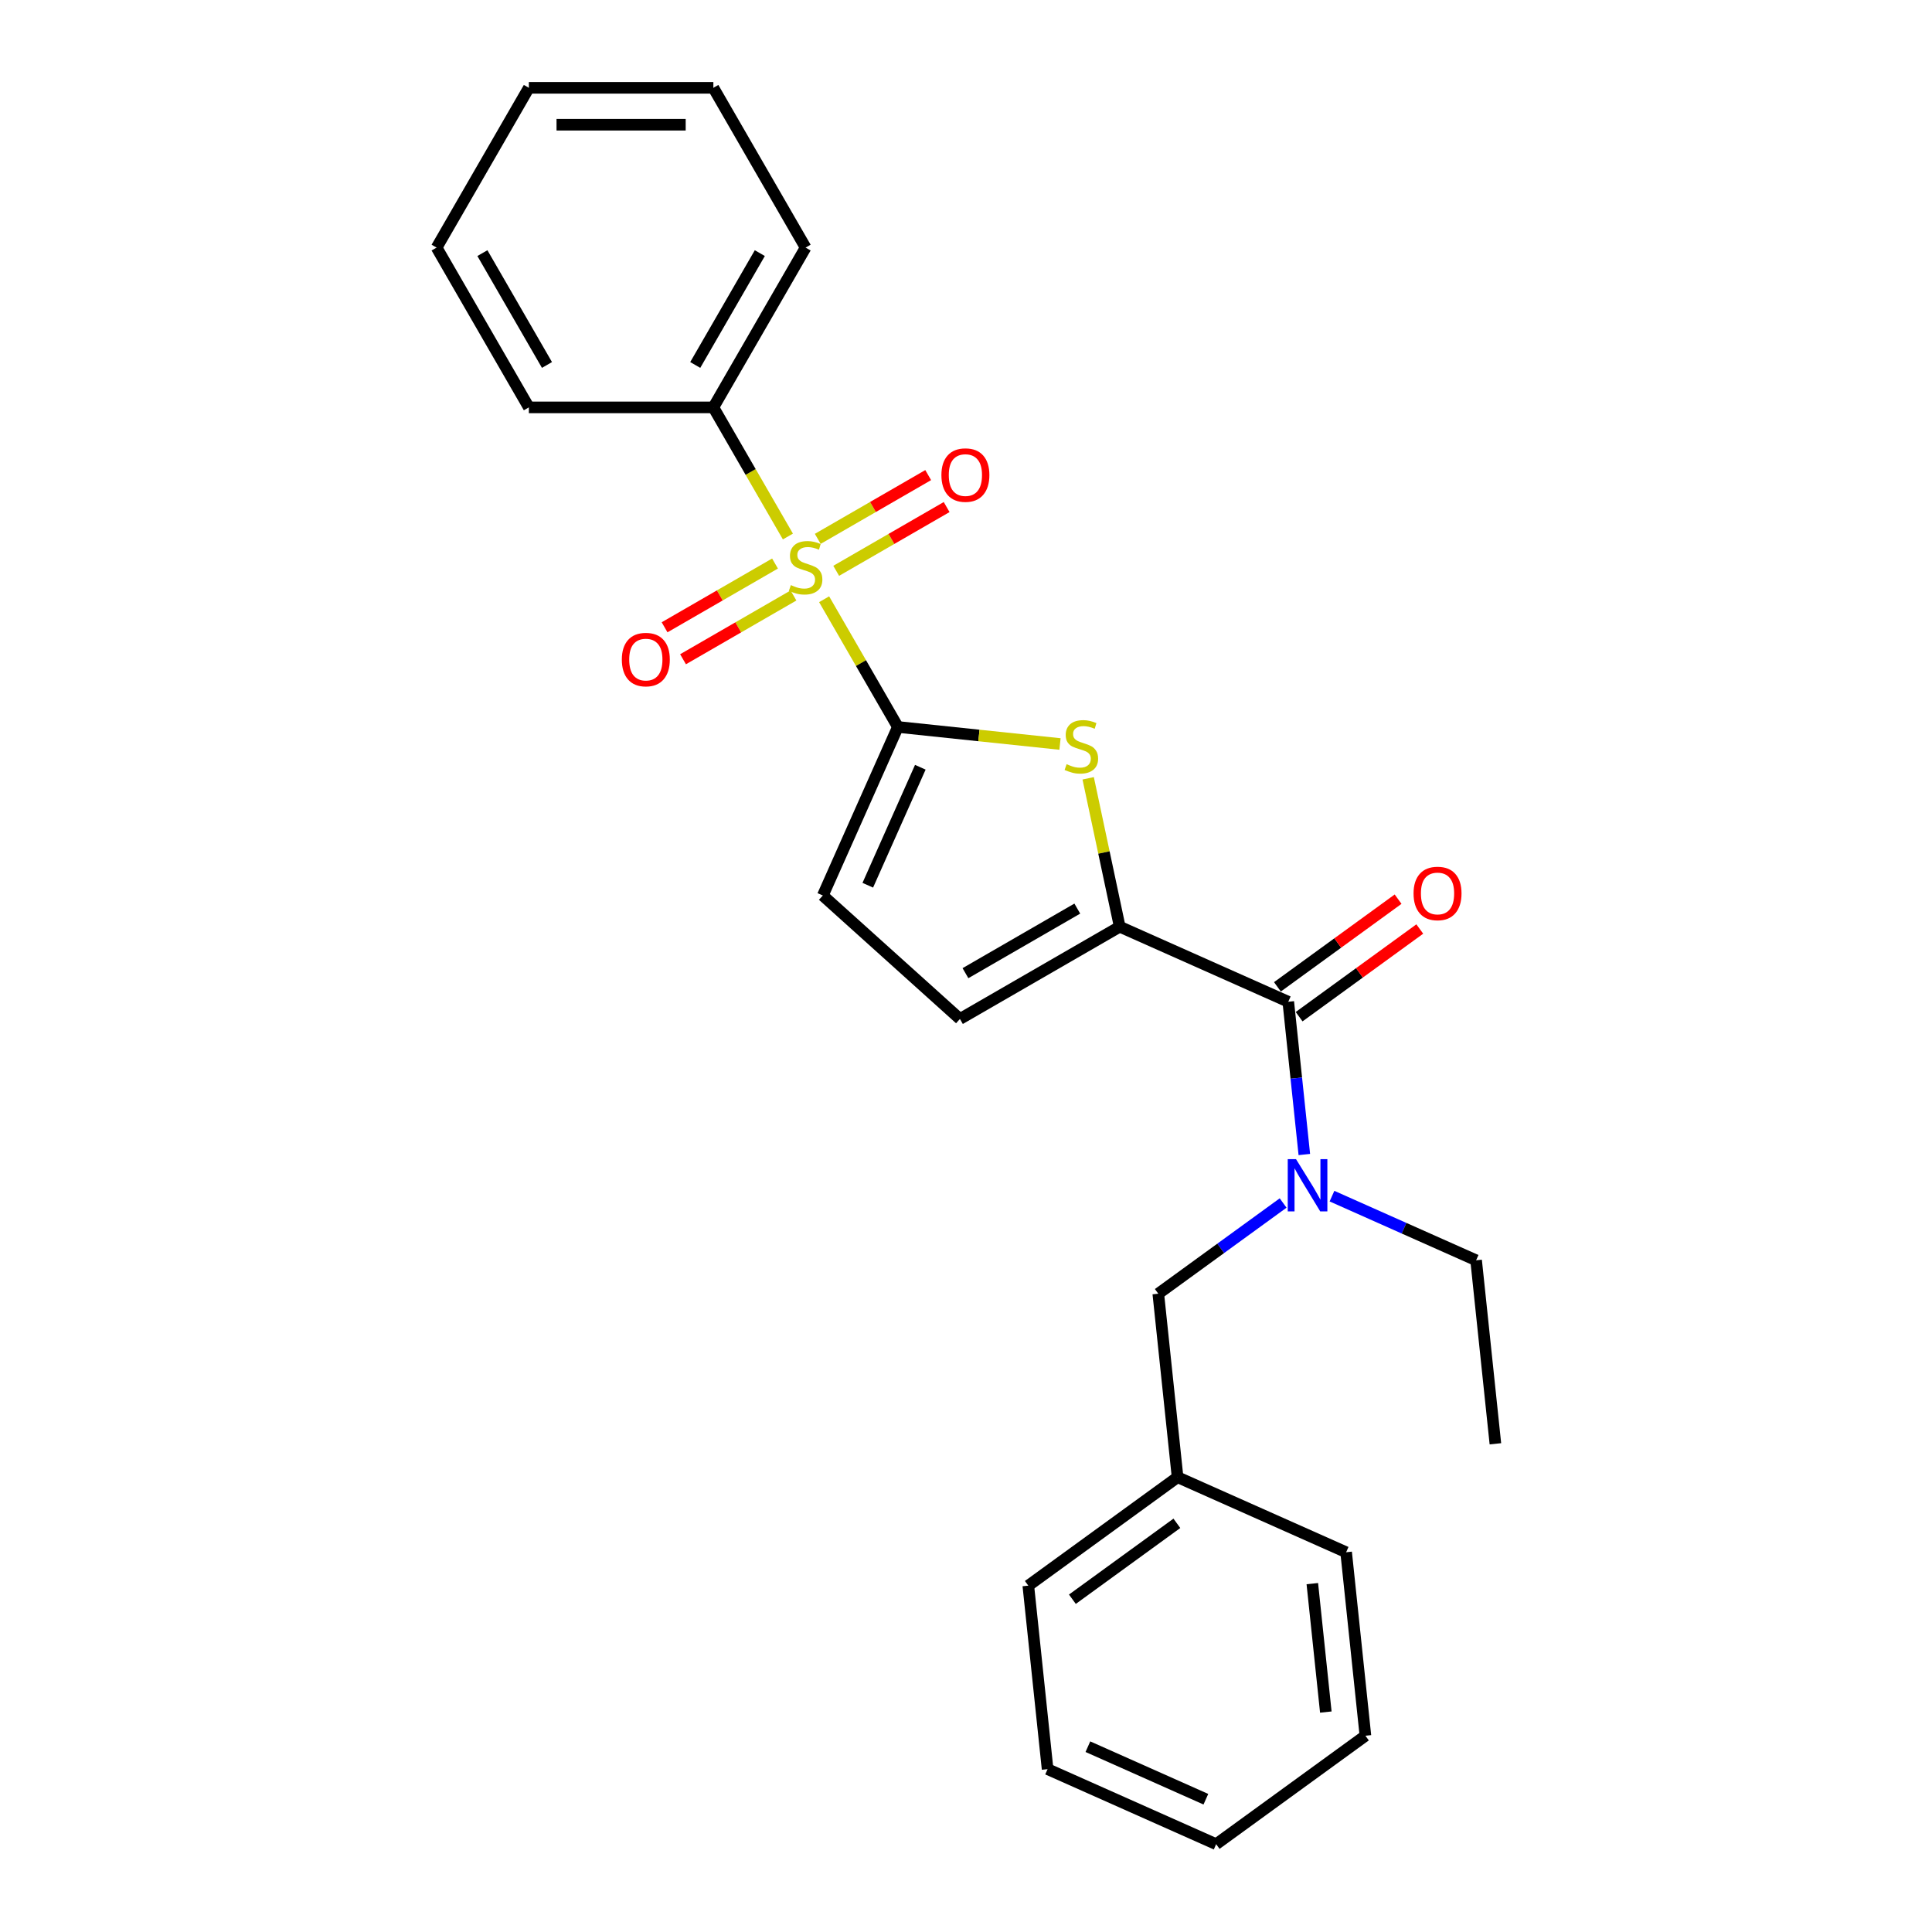 <?xml version='1.0' encoding='iso-8859-1'?>
<svg version='1.1' baseProfile='full'
              xmlns='http://www.w3.org/2000/svg'
                      xmlns:rdkit='http://www.rdkit.org/xml'
                      xmlns:xlink='http://www.w3.org/1999/xlink'
                  xml:space='preserve'
width='1000px' height='1000px' viewBox='0 0 1000 1000'>
<!-- END OF HEADER -->
<rect style='opacity:1.0;fill:#FFFFFF;stroke:none' width='1000' height='1000' x='0' y='0'> </rect>
<path class='bond-0' d='M 426.566,310.166 L 445.65,343.219' style='fill:none;fill-rule:evenodd;stroke:#CCCC00;stroke-width:6px;stroke-linecap:butt;stroke-linejoin:miter;stroke-opacity:1' />
<path class='bond-0' d='M 445.65,343.219 L 464.733,376.272' style='fill:none;fill-rule:evenodd;stroke:#000000;stroke-width:6px;stroke-linecap:butt;stroke-linejoin:miter;stroke-opacity:1' />
<path class='bond-7' d='M 401.15,291.682 L 372.569,308.184' style='fill:none;fill-rule:evenodd;stroke:#CCCC00;stroke-width:6px;stroke-linecap:butt;stroke-linejoin:miter;stroke-opacity:1' />
<path class='bond-7' d='M 372.569,308.184 L 343.987,324.685' style='fill:none;fill-rule:evenodd;stroke:#FF0000;stroke-width:6px;stroke-linecap:butt;stroke-linejoin:miter;stroke-opacity:1' />
<path class='bond-7' d='M 410.7,308.223 L 382.119,324.725' style='fill:none;fill-rule:evenodd;stroke:#CCCC00;stroke-width:6px;stroke-linecap:butt;stroke-linejoin:miter;stroke-opacity:1' />
<path class='bond-7' d='M 382.119,324.725 L 353.537,341.226' style='fill:none;fill-rule:evenodd;stroke:#FF0000;stroke-width:6px;stroke-linecap:butt;stroke-linejoin:miter;stroke-opacity:1' />
<path class='bond-8' d='M 432.817,295.454 L 461.399,278.952' style='fill:none;fill-rule:evenodd;stroke:#CCCC00;stroke-width:6px;stroke-linecap:butt;stroke-linejoin:miter;stroke-opacity:1' />
<path class='bond-8' d='M 461.399,278.952 L 489.98,262.451' style='fill:none;fill-rule:evenodd;stroke:#FF0000;stroke-width:6px;stroke-linecap:butt;stroke-linejoin:miter;stroke-opacity:1' />
<path class='bond-8' d='M 423.268,278.913 L 451.849,262.411' style='fill:none;fill-rule:evenodd;stroke:#CCCC00;stroke-width:6px;stroke-linecap:butt;stroke-linejoin:miter;stroke-opacity:1' />
<path class='bond-8' d='M 451.849,262.411 L 480.43,245.91' style='fill:none;fill-rule:evenodd;stroke:#FF0000;stroke-width:6px;stroke-linecap:butt;stroke-linejoin:miter;stroke-opacity:1' />
<path class='bond-9' d='M 407.82,277.696 L 388.527,244.28' style='fill:none;fill-rule:evenodd;stroke:#CCCC00;stroke-width:6px;stroke-linecap:butt;stroke-linejoin:miter;stroke-opacity:1' />
<path class='bond-9' d='M 388.527,244.28 L 369.234,210.863' style='fill:none;fill-rule:evenodd;stroke:#000000;stroke-width:6px;stroke-linecap:butt;stroke-linejoin:miter;stroke-opacity:1' />
<path class='bond-1' d='M 464.733,376.272 L 506.692,380.682' style='fill:none;fill-rule:evenodd;stroke:#000000;stroke-width:6px;stroke-linecap:butt;stroke-linejoin:miter;stroke-opacity:1' />
<path class='bond-1' d='M 506.692,380.682 L 548.65,385.092' style='fill:none;fill-rule:evenodd;stroke:#CCCC00;stroke-width:6px;stroke-linecap:butt;stroke-linejoin:miter;stroke-opacity:1' />
<path class='bond-4' d='M 464.733,376.272 L 425.89,463.515' style='fill:none;fill-rule:evenodd;stroke:#000000;stroke-width:6px;stroke-linecap:butt;stroke-linejoin:miter;stroke-opacity:1' />
<path class='bond-4' d='M 476.355,397.127 L 449.165,458.197' style='fill:none;fill-rule:evenodd;stroke:#000000;stroke-width:6px;stroke-linecap:butt;stroke-linejoin:miter;stroke-opacity:1' />
<path class='bond-2' d='M 563.237,402.852 L 571.401,441.26' style='fill:none;fill-rule:evenodd;stroke:#CCCC00;stroke-width:6px;stroke-linecap:butt;stroke-linejoin:miter;stroke-opacity:1' />
<path class='bond-2' d='M 571.401,441.26 L 579.564,479.667' style='fill:none;fill-rule:evenodd;stroke:#000000;stroke-width:6px;stroke-linecap:butt;stroke-linejoin:miter;stroke-opacity:1' />
<path class='bond-3' d='M 579.564,479.667 L 666.807,518.51' style='fill:none;fill-rule:evenodd;stroke:#000000;stroke-width:6px;stroke-linecap:butt;stroke-linejoin:miter;stroke-opacity:1' />
<path class='bond-25' d='M 579.564,479.667 L 496.86,527.416' style='fill:none;fill-rule:evenodd;stroke:#000000;stroke-width:6px;stroke-linecap:butt;stroke-linejoin:miter;stroke-opacity:1' />
<path class='bond-25' d='M 557.609,470.288 L 499.716,503.713' style='fill:none;fill-rule:evenodd;stroke:#000000;stroke-width:6px;stroke-linecap:butt;stroke-linejoin:miter;stroke-opacity:1' />
<path class='bond-5' d='M 666.807,518.51 L 670.962,558.042' style='fill:none;fill-rule:evenodd;stroke:#000000;stroke-width:6px;stroke-linecap:butt;stroke-linejoin:miter;stroke-opacity:1' />
<path class='bond-5' d='M 670.962,558.042 L 675.117,597.575' style='fill:none;fill-rule:evenodd;stroke:#0000FF;stroke-width:6px;stroke-linecap:butt;stroke-linejoin:miter;stroke-opacity:1' />
<path class='bond-11' d='M 672.42,526.236 L 703.649,503.547' style='fill:none;fill-rule:evenodd;stroke:#000000;stroke-width:6px;stroke-linecap:butt;stroke-linejoin:miter;stroke-opacity:1' />
<path class='bond-11' d='M 703.649,503.547 L 734.878,480.857' style='fill:none;fill-rule:evenodd;stroke:#FF0000;stroke-width:6px;stroke-linecap:butt;stroke-linejoin:miter;stroke-opacity:1' />
<path class='bond-11' d='M 661.194,510.784 L 692.422,488.094' style='fill:none;fill-rule:evenodd;stroke:#000000;stroke-width:6px;stroke-linecap:butt;stroke-linejoin:miter;stroke-opacity:1' />
<path class='bond-11' d='M 692.422,488.094 L 723.651,465.405' style='fill:none;fill-rule:evenodd;stroke:#FF0000;stroke-width:6px;stroke-linecap:butt;stroke-linejoin:miter;stroke-opacity:1' />
<path class='bond-6' d='M 425.89,463.515 L 496.86,527.416' style='fill:none;fill-rule:evenodd;stroke:#000000;stroke-width:6px;stroke-linecap:butt;stroke-linejoin:miter;stroke-opacity:1' />
<path class='bond-10' d='M 664.145,622.672 L 631.837,646.145' style='fill:none;fill-rule:evenodd;stroke:#0000FF;stroke-width:6px;stroke-linecap:butt;stroke-linejoin:miter;stroke-opacity:1' />
<path class='bond-10' d='M 631.837,646.145 L 599.529,669.618' style='fill:none;fill-rule:evenodd;stroke:#000000;stroke-width:6px;stroke-linecap:butt;stroke-linejoin:miter;stroke-opacity:1' />
<path class='bond-13' d='M 689.433,619.115 L 726.732,635.722' style='fill:none;fill-rule:evenodd;stroke:#0000FF;stroke-width:6px;stroke-linecap:butt;stroke-linejoin:miter;stroke-opacity:1' />
<path class='bond-13' d='M 726.732,635.722 L 764.032,652.328' style='fill:none;fill-rule:evenodd;stroke:#000000;stroke-width:6px;stroke-linecap:butt;stroke-linejoin:miter;stroke-opacity:1' />
<path class='bond-14' d='M 369.234,210.863 L 416.984,128.159' style='fill:none;fill-rule:evenodd;stroke:#000000;stroke-width:6px;stroke-linecap:butt;stroke-linejoin:miter;stroke-opacity:1' />
<path class='bond-14' d='M 359.856,188.908 L 393.28,131.015' style='fill:none;fill-rule:evenodd;stroke:#000000;stroke-width:6px;stroke-linecap:butt;stroke-linejoin:miter;stroke-opacity:1' />
<path class='bond-15' d='M 369.234,210.863 L 273.735,210.863' style='fill:none;fill-rule:evenodd;stroke:#000000;stroke-width:6px;stroke-linecap:butt;stroke-linejoin:miter;stroke-opacity:1' />
<path class='bond-12' d='M 599.529,669.618 L 609.511,764.594' style='fill:none;fill-rule:evenodd;stroke:#000000;stroke-width:6px;stroke-linecap:butt;stroke-linejoin:miter;stroke-opacity:1' />
<path class='bond-16' d='M 609.511,764.594 L 532.251,820.727' style='fill:none;fill-rule:evenodd;stroke:#000000;stroke-width:6px;stroke-linecap:butt;stroke-linejoin:miter;stroke-opacity:1' />
<path class='bond-16' d='M 609.149,788.466 L 555.067,827.759' style='fill:none;fill-rule:evenodd;stroke:#000000;stroke-width:6px;stroke-linecap:butt;stroke-linejoin:miter;stroke-opacity:1' />
<path class='bond-17' d='M 609.511,764.594 L 696.754,803.437' style='fill:none;fill-rule:evenodd;stroke:#000000;stroke-width:6px;stroke-linecap:butt;stroke-linejoin:miter;stroke-opacity:1' />
<path class='bond-18' d='M 764.032,652.328 L 774.014,747.304' style='fill:none;fill-rule:evenodd;stroke:#000000;stroke-width:6px;stroke-linecap:butt;stroke-linejoin:miter;stroke-opacity:1' />
<path class='bond-20' d='M 416.984,128.159 L 369.234,45.455' style='fill:none;fill-rule:evenodd;stroke:#000000;stroke-width:6px;stroke-linecap:butt;stroke-linejoin:miter;stroke-opacity:1' />
<path class='bond-19' d='M 273.735,210.863 L 225.986,128.159' style='fill:none;fill-rule:evenodd;stroke:#000000;stroke-width:6px;stroke-linecap:butt;stroke-linejoin:miter;stroke-opacity:1' />
<path class='bond-19' d='M 283.114,188.908 L 249.689,131.015' style='fill:none;fill-rule:evenodd;stroke:#000000;stroke-width:6px;stroke-linecap:butt;stroke-linejoin:miter;stroke-opacity:1' />
<path class='bond-21' d='M 532.251,820.727 L 542.233,915.703' style='fill:none;fill-rule:evenodd;stroke:#000000;stroke-width:6px;stroke-linecap:butt;stroke-linejoin:miter;stroke-opacity:1' />
<path class='bond-22' d='M 696.754,803.437 L 706.736,898.413' style='fill:none;fill-rule:evenodd;stroke:#000000;stroke-width:6px;stroke-linecap:butt;stroke-linejoin:miter;stroke-opacity:1' />
<path class='bond-22' d='M 679.256,819.68 L 686.244,886.163' style='fill:none;fill-rule:evenodd;stroke:#000000;stroke-width:6px;stroke-linecap:butt;stroke-linejoin:miter;stroke-opacity:1' />
<path class='bond-23' d='M 225.986,128.159 L 273.735,45.455' style='fill:none;fill-rule:evenodd;stroke:#000000;stroke-width:6px;stroke-linecap:butt;stroke-linejoin:miter;stroke-opacity:1' />
<path class='bond-26' d='M 369.234,45.455 L 273.735,45.455' style='fill:none;fill-rule:evenodd;stroke:#000000;stroke-width:6px;stroke-linecap:butt;stroke-linejoin:miter;stroke-opacity:1' />
<path class='bond-26' d='M 354.909,64.554 L 288.06,64.554' style='fill:none;fill-rule:evenodd;stroke:#000000;stroke-width:6px;stroke-linecap:butt;stroke-linejoin:miter;stroke-opacity:1' />
<path class='bond-27' d='M 542.233,915.703 L 629.476,954.545' style='fill:none;fill-rule:evenodd;stroke:#000000;stroke-width:6px;stroke-linecap:butt;stroke-linejoin:miter;stroke-opacity:1' />
<path class='bond-27' d='M 563.088,904.08 L 624.158,931.271' style='fill:none;fill-rule:evenodd;stroke:#000000;stroke-width:6px;stroke-linecap:butt;stroke-linejoin:miter;stroke-opacity:1' />
<path class='bond-24' d='M 706.736,898.413 L 629.476,954.545' style='fill:none;fill-rule:evenodd;stroke:#000000;stroke-width:6px;stroke-linecap:butt;stroke-linejoin:miter;stroke-opacity:1' />
<path  class='atom-0' d='M 409.344 302.85
Q 409.649 302.965, 410.91 303.5
Q 412.171 304.035, 413.546 304.378
Q 414.959 304.684, 416.334 304.684
Q 418.894 304.684, 420.383 303.462
Q 421.873 302.201, 421.873 300.024
Q 421.873 298.534, 421.109 297.617
Q 420.383 296.7, 419.237 296.204
Q 418.091 295.707, 416.182 295.134
Q 413.775 294.408, 412.323 293.721
Q 410.91 293.033, 409.879 291.582
Q 408.885 290.13, 408.885 287.685
Q 408.885 284.285, 411.177 282.184
Q 413.508 280.083, 418.091 280.083
Q 421.224 280.083, 424.776 281.573
L 423.898 284.515
Q 420.651 283.178, 418.206 283.178
Q 415.57 283.178, 414.119 284.285
Q 412.667 285.355, 412.705 287.227
Q 412.705 288.678, 413.431 289.557
Q 414.195 290.436, 415.265 290.932
Q 416.373 291.429, 418.206 292.002
Q 420.651 292.766, 422.102 293.53
Q 423.554 294.294, 424.585 295.86
Q 425.655 297.388, 425.655 300.024
Q 425.655 303.767, 423.134 305.792
Q 420.651 307.778, 416.487 307.778
Q 414.081 307.778, 412.247 307.243
Q 410.452 306.747, 408.312 305.868
L 409.344 302.85
' fill='#CCCC00'/>
<path  class='atom-2' d='M 552.069 395.537
Q 552.375 395.652, 553.635 396.187
Q 554.896 396.721, 556.271 397.065
Q 557.684 397.371, 559.059 397.371
Q 561.619 397.371, 563.109 396.148
Q 564.598 394.888, 564.598 392.71
Q 564.598 391.221, 563.834 390.304
Q 563.109 389.387, 561.963 388.891
Q 560.817 388.394, 558.907 387.821
Q 556.5 387.095, 555.049 386.408
Q 553.635 385.72, 552.604 384.268
Q 551.611 382.817, 551.611 380.372
Q 551.611 376.972, 553.903 374.871
Q 556.233 372.77, 560.817 372.77
Q 563.949 372.77, 567.502 374.26
L 566.623 377.201
Q 563.376 375.864, 560.931 375.864
Q 558.296 375.864, 556.844 376.972
Q 555.392 378.042, 555.431 379.914
Q 555.431 381.365, 556.156 382.244
Q 556.92 383.122, 557.99 383.619
Q 559.098 384.116, 560.931 384.689
Q 563.376 385.453, 564.828 386.217
Q 566.279 386.981, 567.311 388.547
Q 568.38 390.075, 568.38 392.71
Q 568.38 396.454, 565.859 398.479
Q 563.376 400.465, 559.212 400.465
Q 556.806 400.465, 554.972 399.93
Q 553.177 399.434, 551.038 398.555
L 552.069 395.537
' fill='#CCCC00'/>
<path  class='atom-6' d='M 670.811 599.963
L 679.673 614.288
Q 680.552 615.701, 681.965 618.26
Q 683.379 620.82, 683.455 620.973
L 683.455 599.963
L 687.046 599.963
L 687.046 627.008
L 683.34 627.008
L 673.829 611.346
Q 672.721 609.513, 671.537 607.412
Q 670.391 605.311, 670.047 604.661
L 670.047 627.008
L 666.533 627.008
L 666.533 599.963
L 670.811 599.963
' fill='#0000FF'/>
<path  class='atom-8' d='M 321.864 341.394
Q 321.864 334.9, 325.073 331.271
Q 328.282 327.642, 334.279 327.642
Q 340.277 327.642, 343.485 331.271
Q 346.694 334.9, 346.694 341.394
Q 346.694 347.964, 343.447 351.708
Q 340.2 355.413, 334.279 355.413
Q 328.32 355.413, 325.073 351.708
Q 321.864 348.002, 321.864 341.394
M 334.279 352.357
Q 338.405 352.357, 340.62 349.607
Q 342.874 346.818, 342.874 341.394
Q 342.874 336.084, 340.62 333.41
Q 338.405 330.698, 334.279 330.698
Q 330.154 330.698, 327.9 333.372
Q 325.684 336.046, 325.684 341.394
Q 325.684 346.856, 327.9 349.607
Q 330.154 352.357, 334.279 352.357
' fill='#FF0000'/>
<path  class='atom-9' d='M 487.273 245.895
Q 487.273 239.401, 490.482 235.772
Q 493.691 232.143, 499.688 232.143
Q 505.685 232.143, 508.894 235.772
Q 512.103 239.401, 512.103 245.895
Q 512.103 252.465, 508.856 256.209
Q 505.609 259.914, 499.688 259.914
Q 493.729 259.914, 490.482 256.209
Q 487.273 252.503, 487.273 245.895
M 499.688 256.858
Q 503.814 256.858, 506.029 254.108
Q 508.283 251.319, 508.283 245.895
Q 508.283 240.585, 506.029 237.911
Q 503.814 235.199, 499.688 235.199
Q 495.563 235.199, 493.309 237.873
Q 491.093 240.547, 491.093 245.895
Q 491.093 251.357, 493.309 254.108
Q 495.563 256.858, 499.688 256.858
' fill='#FF0000'/>
<path  class='atom-12' d='M 731.652 462.453
Q 731.652 455.959, 734.861 452.33
Q 738.07 448.701, 744.067 448.701
Q 750.064 448.701, 753.273 452.33
Q 756.482 455.959, 756.482 462.453
Q 756.482 469.024, 753.235 472.767
Q 749.988 476.472, 744.067 476.472
Q 738.108 476.472, 734.861 472.767
Q 731.652 469.062, 731.652 462.453
M 744.067 473.416
Q 748.193 473.416, 750.408 470.666
Q 752.662 467.878, 752.662 462.453
Q 752.662 457.143, 750.408 454.47
Q 748.193 451.757, 744.067 451.757
Q 739.941 451.757, 737.688 454.431
Q 735.472 457.105, 735.472 462.453
Q 735.472 467.916, 737.688 470.666
Q 739.941 473.416, 744.067 473.416
' fill='#FF0000'/>
</svg>
